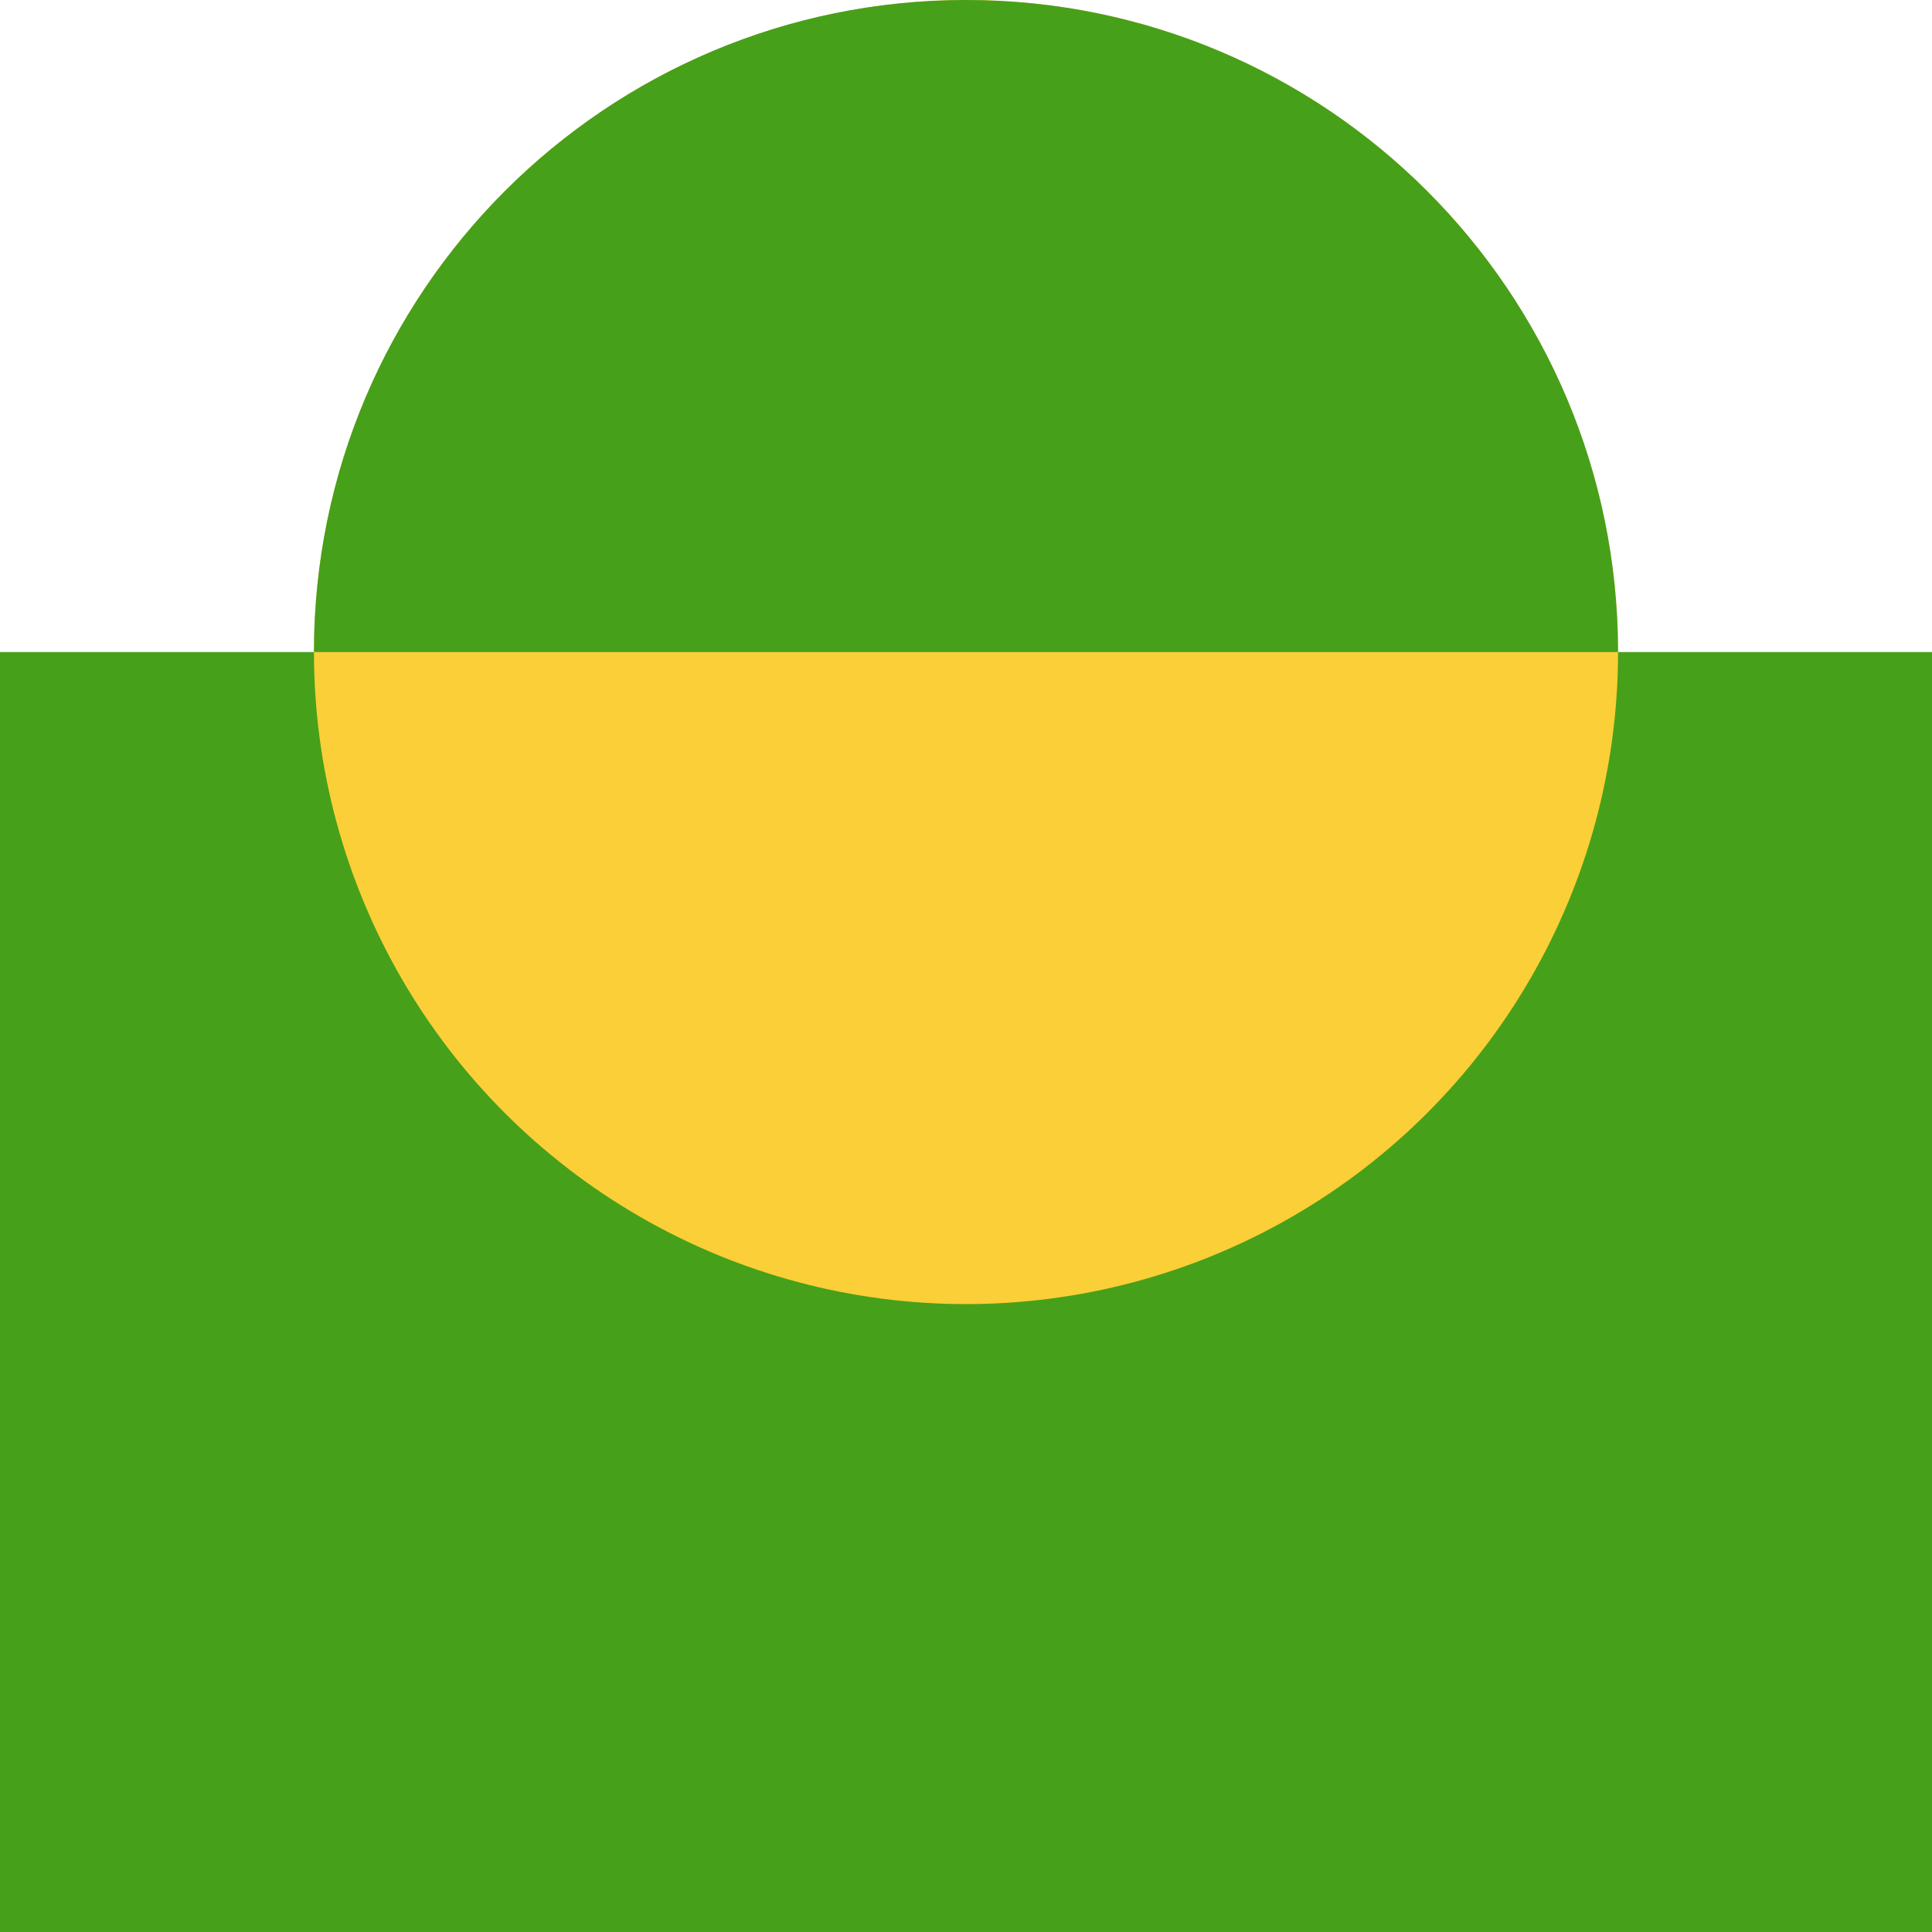 <svg width="40" height="40" viewBox="0 0 40 40" xmlns="http://www.w3.org/2000/svg">
    <g fill="none" fill-rule="evenodd">
        <path fill="#47A01A" d="M0 13.5h40V40H0z"/>
        <g transform="translate(6.5)">
            <circle fill="#FBCF37" cx="13.5" cy="13.5" r="13.5"/>
            <path d="M13.5 0C20.956 0 27 6.044 27 13.5H0C0 6.044 6.044 0 13.5 0z" fill="#47A01A"/>
        </g>
    </g>
</svg>
